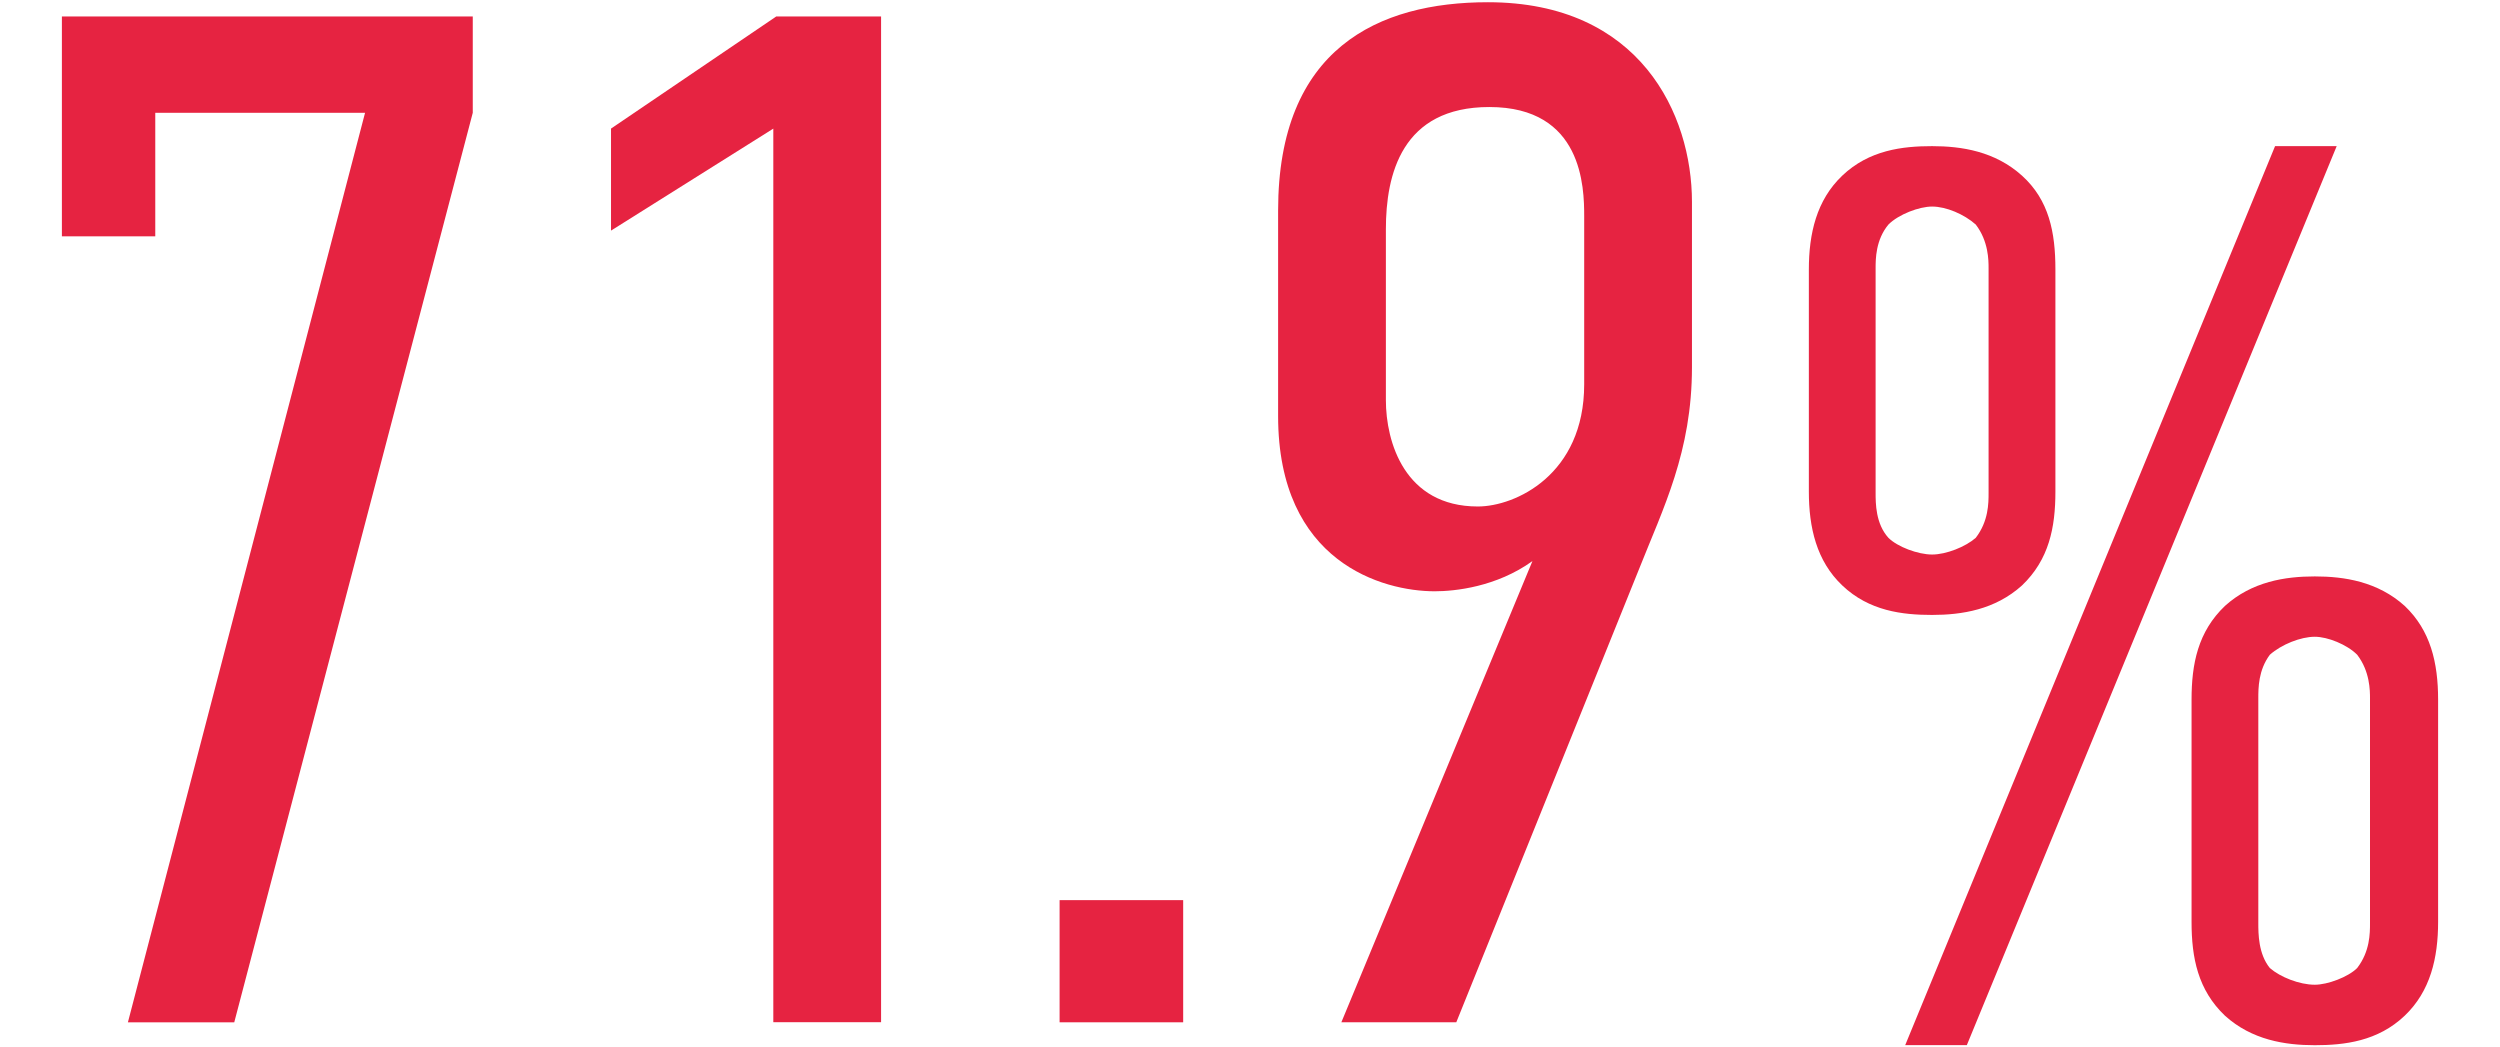 <?xml version="1.0" encoding="UTF-8"?><svg id="_レイヤー_2" xmlns="http://www.w3.org/2000/svg" width="370" height="155" viewBox="0 0 370 155"><g id="_レイヤー_2-2"><path d="M69.97,2.44v14.25l-35.3,134.61h-15.74L54.03,16.69h-31.05v18.29h-13.82V2.44h60.82Z" fill="#e62341" stroke-width="0"/><path d="M114.46,19.03l-24.03,15.1v-15.1L114.88,2.44h15.52v148.85h-15.95V19.03Z" fill="#e62341" stroke-width="0"/><path d="M175.11,133.22v18.08h-18.29v-18.08h18.29Z" fill="#e62341" stroke-width="0"/><path d="M198.52,151.3l28.28-68.26c-5.32,3.83-11.48,4.47-14.46,4.47-7.66,0-23.18-4.25-23.18-25.94v-30.41c0-24.03,14.88-30.83,31.05-30.83,22.54,0,30.2,16.59,30.2,29.56v24.45c0,12.55-4.25,20.84-7.87,29.98l-27.01,66.98h-17.01ZM205.11,59.22c0,6.17,2.76,15.74,13.61,15.74,5.53,0,15.74-4.68,15.74-18.08v-24.88c0-4.25-.21-16.16-14.04-16.16-12.97,0-15.31,10-15.31,18.08v25.3Z" fill="#e62341" stroke-width="0"/><path d="M304.2,72.76c0,5.32-.95,10.07-4.94,13.88-3.99,3.61-8.93,4.37-13.31,4.37s-9.31-.57-13.3-4.37c-3.8-3.61-4.94-8.55-4.94-13.88v-32.88c0-5.32,1.14-10.26,4.94-13.88,3.99-3.8,8.93-4.37,13.3-4.37s9.31.76,13.31,4.37c3.99,3.61,4.94,8.36,4.94,13.88v32.88ZM277.59,72.95c0,1.52,0,4.56,1.9,6.65,1.33,1.33,4.37,2.47,6.46,2.47s4.94-1.14,6.46-2.47c1.9-2.47,1.9-5.13,1.9-6.65v-33.26c0-1.14,0-3.99-1.9-6.46-1.71-1.52-4.37-2.66-6.46-2.66-1.9,0-4.94,1.14-6.46,2.66-1.9,2.28-1.9,5.13-1.9,6.46v33.26ZM345.83,21.63l-54.74,133.05h-9.12l54.74-133.05h9.12ZM360.84,136.44c0,5.32-1.14,10.26-4.94,13.88-3.99,3.8-8.93,4.37-13.31,4.37s-9.31-.76-13.3-4.37c-3.99-3.8-4.94-8.55-4.94-13.88v-32.88c0-5.32.95-10.07,4.94-13.88,3.99-3.61,8.93-4.37,13.3-4.37s9.31.76,13.31,4.37c3.8,3.61,4.94,8.36,4.94,13.88v32.88ZM334.23,136.62c0,1.52,0,4.56,1.71,6.65,1.52,1.33,4.37,2.47,6.65,2.47,1.9,0,4.94-1.14,6.27-2.47,1.9-2.47,1.9-5.13,1.9-6.65v-33.26c0-1.14,0-3.99-1.9-6.46-1.52-1.52-4.37-2.66-6.27-2.66-2.09,0-4.94,1.14-6.65,2.66-1.71,2.28-1.71,4.94-1.71,6.46v33.26Z" fill="#e62341" stroke-width="0"/><rect width="370" height="155" fill="none" stroke-width="0"/></g></svg>